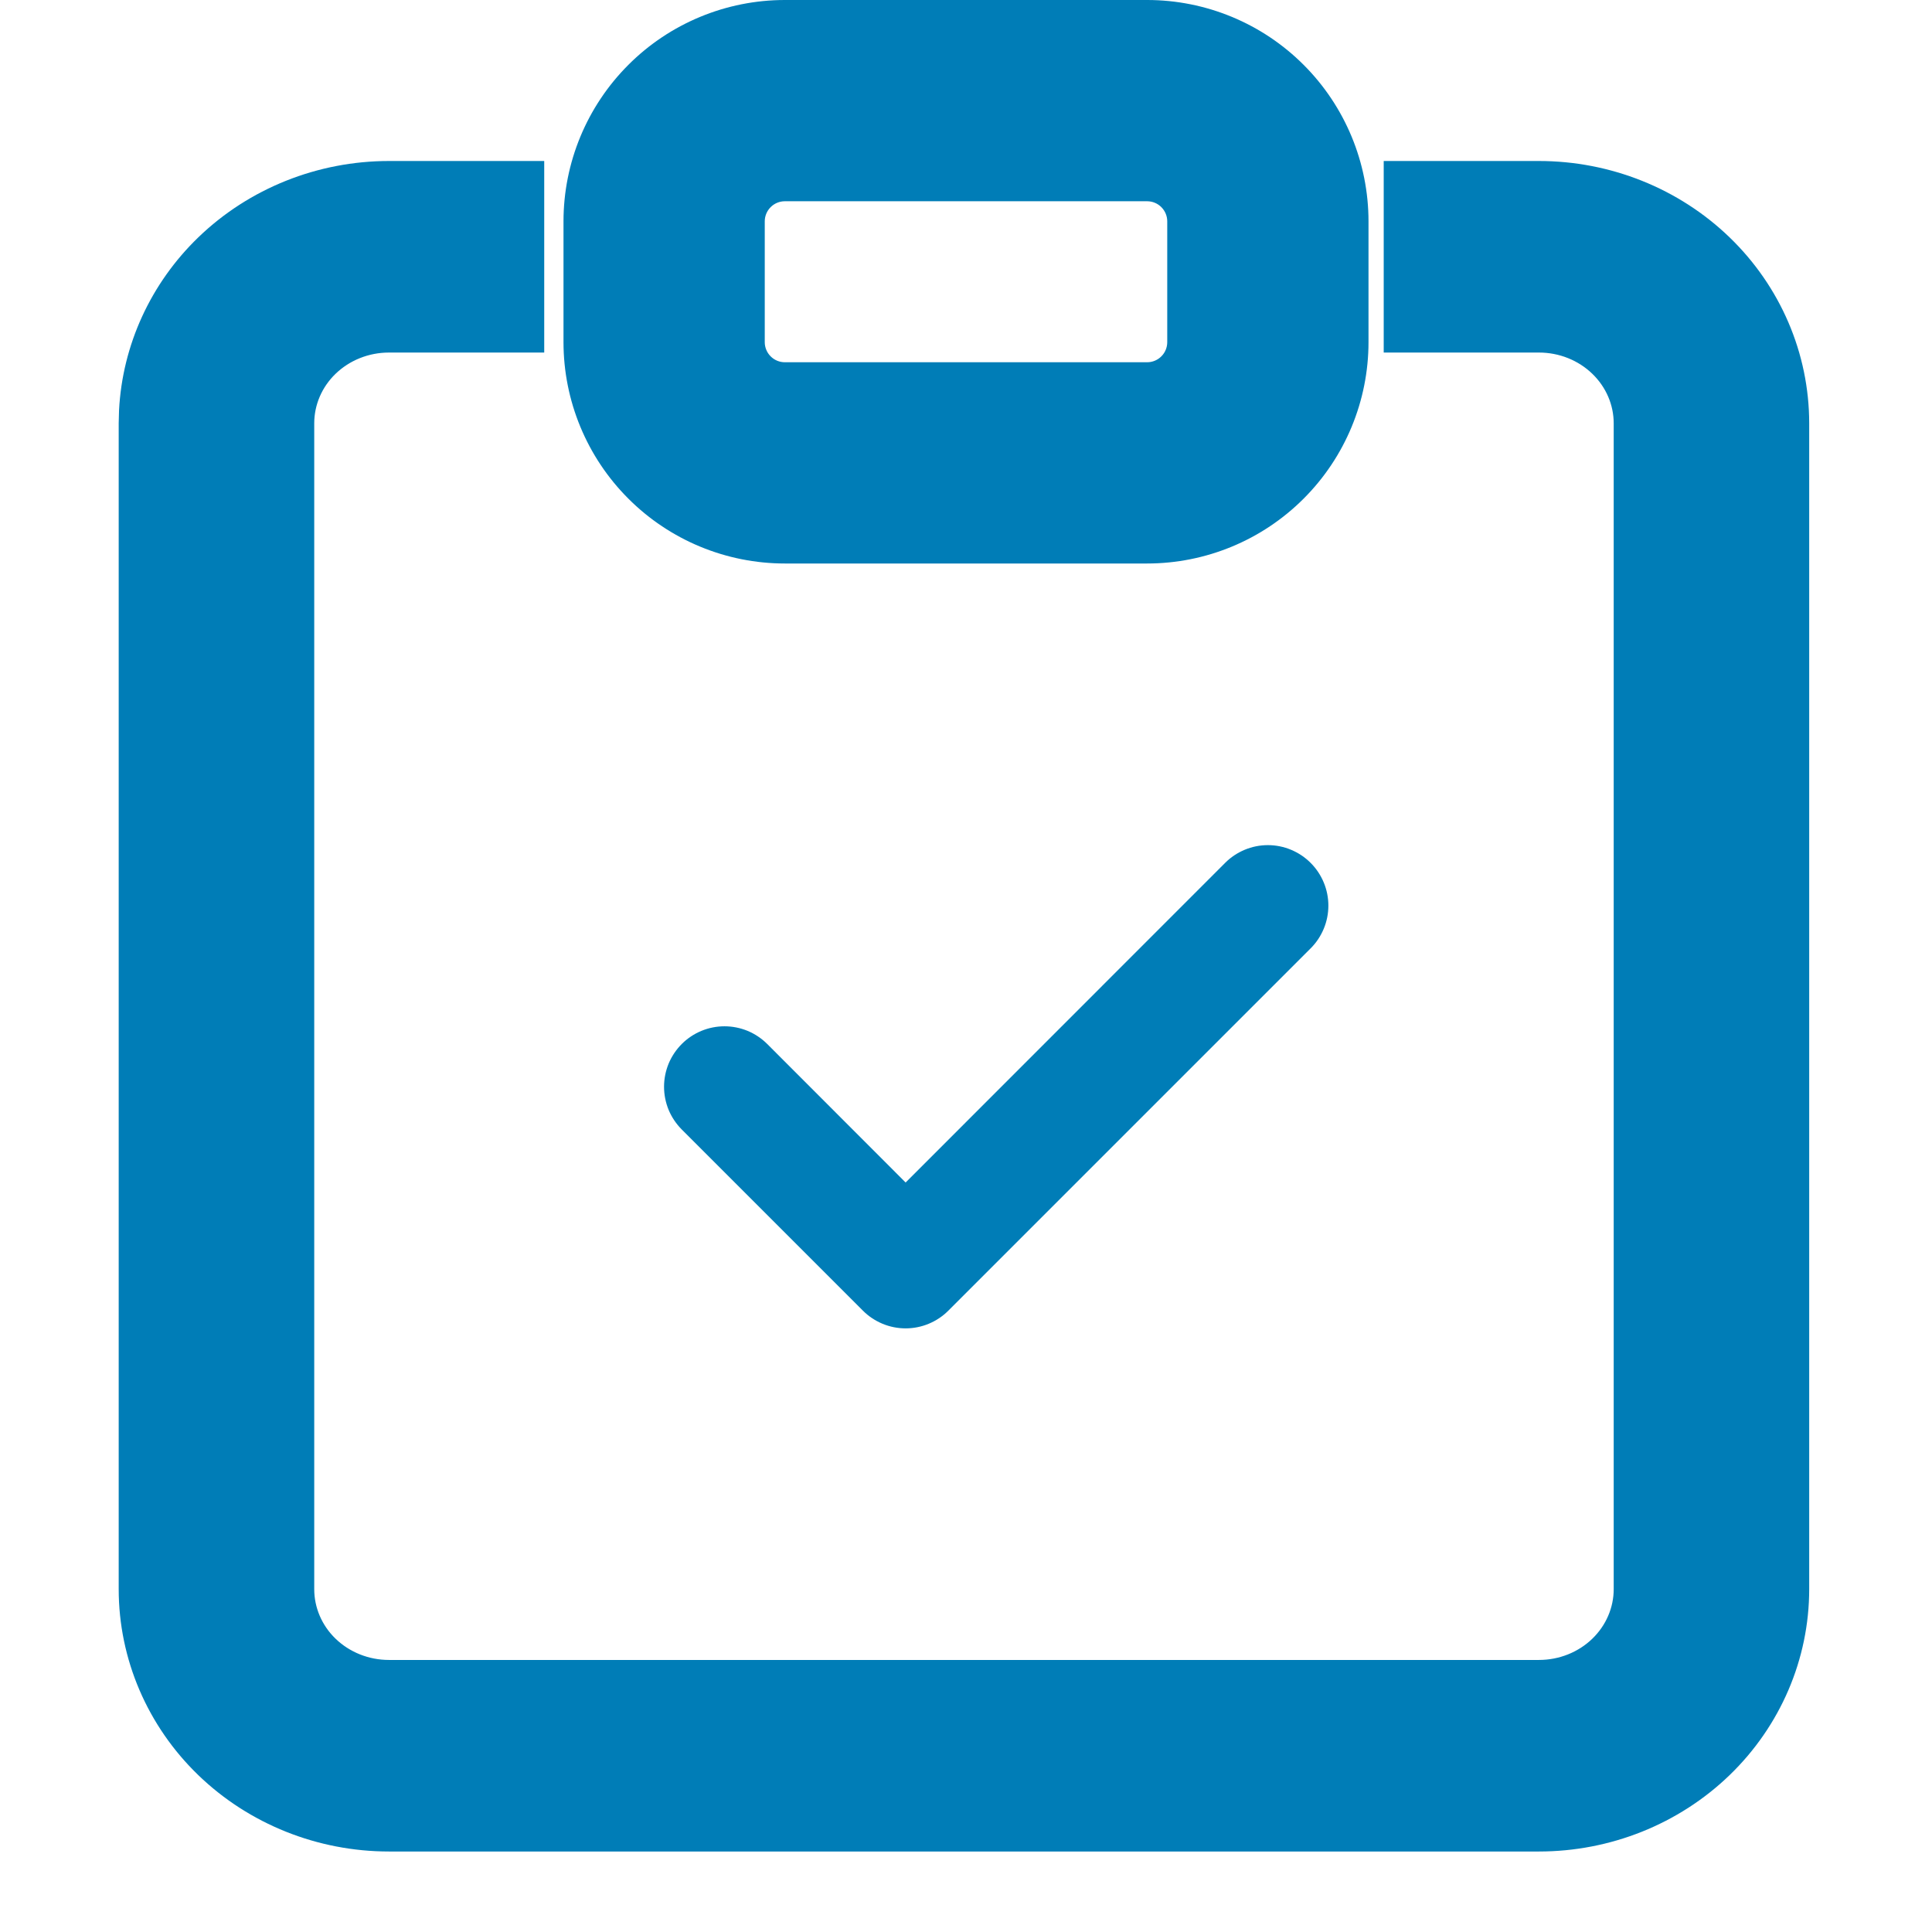 <svg width="48" height="48" viewBox="0 0 48 48" fill="none" xmlns="http://www.w3.org/2000/svg">
<path fill-rule="evenodd" clip-rule="evenodd" d="M32.562 21.438C32.702 21.577 32.812 21.743 32.888 21.925C32.964 22.107 33.003 22.303 33.003 22.5C33.003 22.697 32.964 22.893 32.888 23.075C32.812 23.257 32.702 23.423 32.562 23.562L23.562 32.562C23.423 32.702 23.257 32.812 23.075 32.888C22.893 32.964 22.697 33.003 22.5 33.003C22.303 33.003 22.107 32.964 21.925 32.888C21.743 32.812 21.577 32.702 21.438 32.562L16.938 28.062C16.799 27.922 16.688 27.757 16.612 27.575C16.537 27.392 16.498 27.197 16.498 27C16.498 26.803 16.537 26.608 16.612 26.425C16.688 26.243 16.799 26.078 16.938 25.938C17.22 25.656 17.602 25.498 18 25.498C18.197 25.498 18.392 25.537 18.575 25.612C18.757 25.688 18.922 25.799 19.062 25.938L22.5 29.379L30.438 21.438C30.577 21.298 30.743 21.188 30.925 21.112C31.107 21.036 31.303 20.997 31.5 20.997C31.697 20.997 31.893 21.036 32.075 21.112C32.257 21.188 32.423 21.298 32.562 21.438Z" fill="#007DB7"/>
<path d="M13.021 4.5V8.259H9.663C9.033 8.259 8.431 8.501 7.99 8.927C7.55 9.352 7.307 9.924 7.307 10.518V39.482C7.307 40.075 7.55 40.648 7.99 41.073C8.431 41.499 9.033 41.741 9.663 41.741H38.235C38.866 41.741 39.468 41.499 39.908 41.073C40.348 40.648 40.592 40.075 40.592 39.482V10.518C40.592 9.924 40.348 9.352 39.908 8.927C39.468 8.501 38.866 8.259 38.235 8.259H34.878V4.5H38.235C39.878 4.5 41.456 5.13 42.623 6.256C43.79 7.383 44.449 8.916 44.449 10.518V39.482C44.449 41.084 43.79 42.617 42.623 43.744C41.456 44.87 39.878 45.5 38.235 45.5H9.663C8.021 45.5 6.442 44.87 5.275 43.744C4.108 42.617 3.449 41.084 3.449 39.482V10.518L3.457 10.218C3.534 8.726 4.181 7.312 5.275 6.256C6.442 5.13 8.021 4.5 9.663 4.5H13.021Z" fill="#007DB7" stroke="#007DB7"/>
<path d="M28.5 0.5C29.826 0.5 31.098 1.027 32.035 1.965C32.973 2.903 33.5 4.174 33.5 5.5V8.5C33.5 9.826 32.973 11.098 32.035 12.035C31.098 12.973 29.826 13.5 28.5 13.5H19.5C18.174 13.5 16.902 12.973 15.965 12.035C15.027 11.098 14.5 9.826 14.5 8.5V5.5C14.5 4.174 15.027 2.903 15.965 1.965C16.902 1.027 18.174 0.5 19.5 0.5H28.5ZM19.5 4.5C19.235 4.5 18.98 4.605 18.793 4.793C18.605 4.981 18.5 5.235 18.5 5.5V8.5C18.5 8.765 18.605 9.019 18.793 9.207C18.98 9.395 19.235 9.5 19.5 9.5H28.5C28.765 9.5 29.02 9.395 29.207 9.207C29.395 9.02 29.5 8.765 29.5 8.5V5.5C29.5 5.235 29.395 4.981 29.207 4.793C29.02 4.605 28.765 4.5 28.5 4.5H19.5Z" fill="#007DB7" stroke="#007DB7"/>
</svg>
